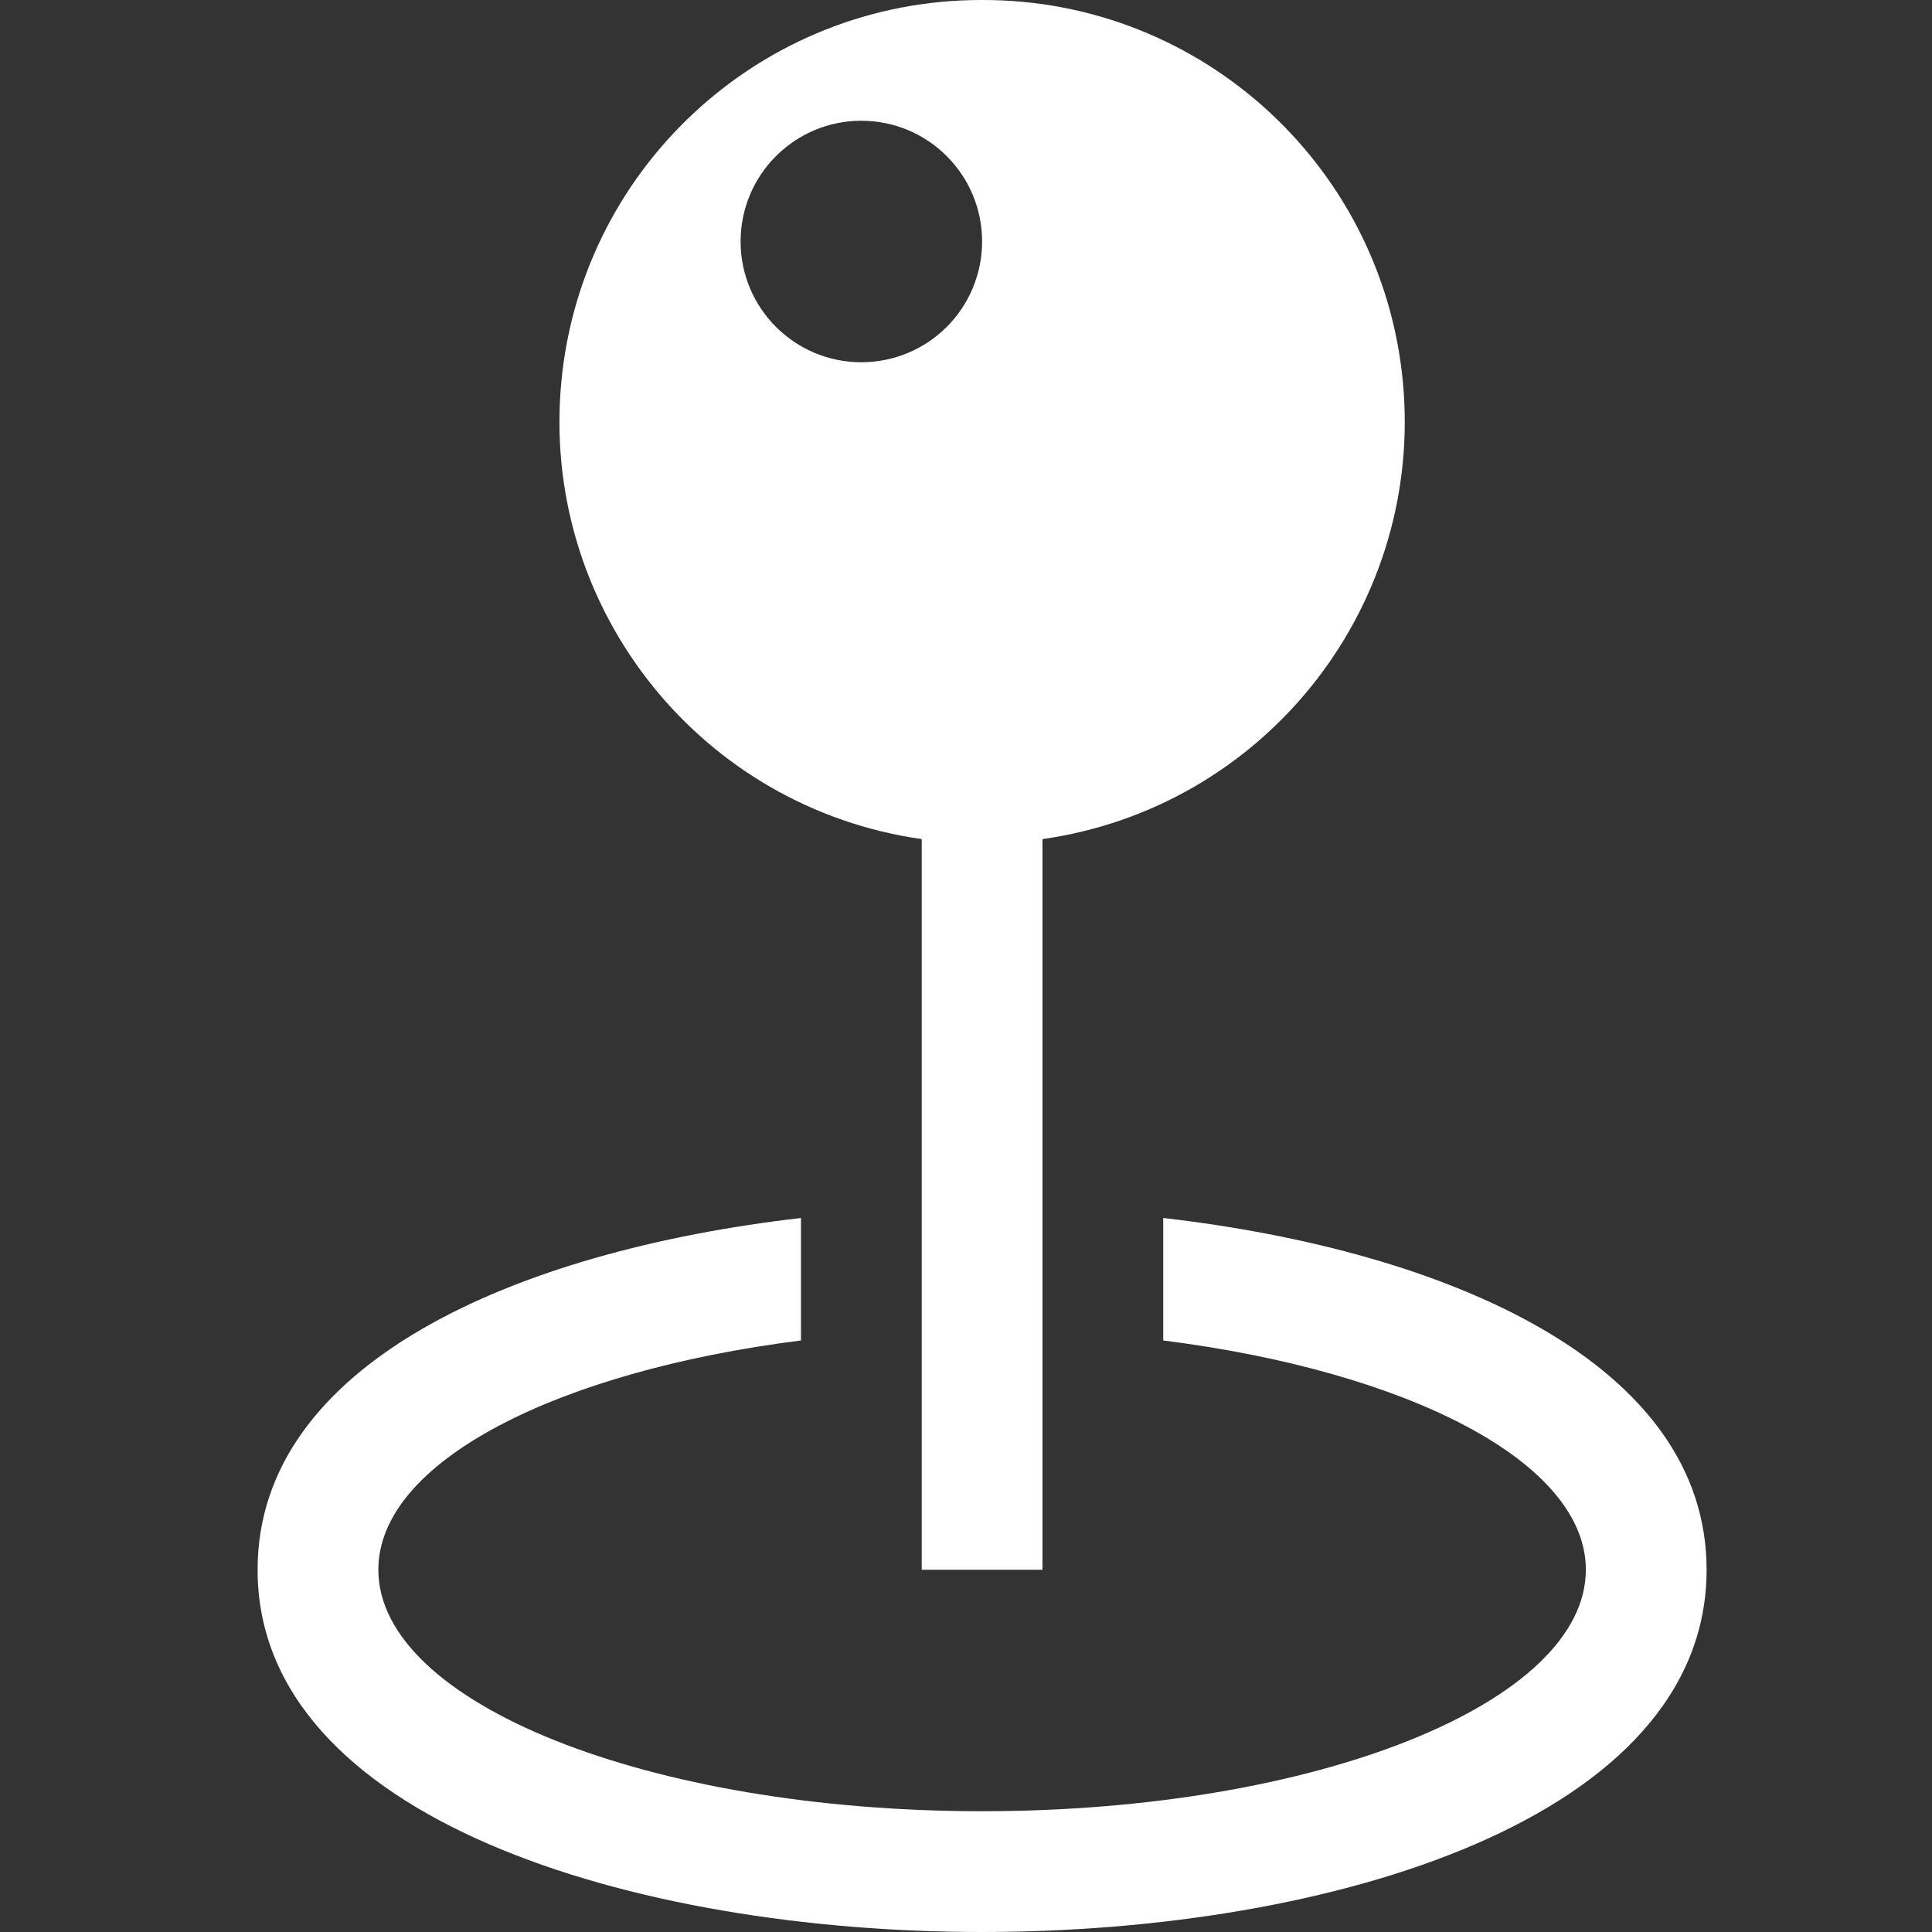 <?xml version="1.0" encoding="UTF-8"?>
<svg width="60px" height="60px" viewBox="0 0 60 60" version="1.1" xmlns="http://www.w3.org/2000/svg" xmlns:xlink="http://www.w3.org/1999/xlink">
    <rect x="0" y="0" width="60" height="60" fill="#333333" stroke="none"/>
    <!-- Generator: Sketch 59.1 (86144) - https://sketch.com -->
    <title>icon-around-me</title>
    <desc>Created with Sketch.</desc>
    <g id="icon-around-me" stroke="none" stroke-width="1" fill="none" fill-rule="evenodd">
        <rect id="Rectangle" fill-opacity="0" fill="#000000" opacity="0" x="0" y="0" width="60" height="60"></rect>
        <g transform="translate(8, 0)" fill="#FFFFFF" fill-rule="nonzero" id="Shape">
            <path d="M45,48.75 C45,56.48 33.337,60 22.5,60 C11.663,60 0,56.48 0,48.75 C0,42.356 7.984,38.851 16.875,37.826 L16.875,41.629 C9.287,42.589 3.75,45.394 3.75,48.749 C3.75,52.89 12.142,56.249 22.5,56.249 C32.858,56.249 41.25,52.891 41.25,48.749 C41.25,45.396 35.713,42.589 28.125,41.629 L28.125,37.825 C37.016,38.851 45,42.356 45,48.75 L45,48.75 Z M22.5,-3.61986449e-05 C15.621,-0.016 9.902,5.294 9.408,12.155 C8.915,19.017 13.814,25.09 20.625,26.059 L20.625,48.75 L24.375,48.75 L24.375,26.059 C31.186,25.09 36.085,19.017 35.592,12.155 C35.098,5.294 29.379,-0.016 22.5,-3.61986449e-05 L22.5,-3.61986449e-05 Z M18.75,11.25 C16.679,11.25 15,9.571 15,7.5 C15,5.429 16.679,3.75 18.75,3.75 C20.821,3.75 22.5,5.429 22.5,7.5 C22.5,8.495 22.106,9.449 21.402,10.152 C20.699,10.856 19.745,11.25 18.75,11.25 Z"></path>
        </g>
    </g>
</svg>